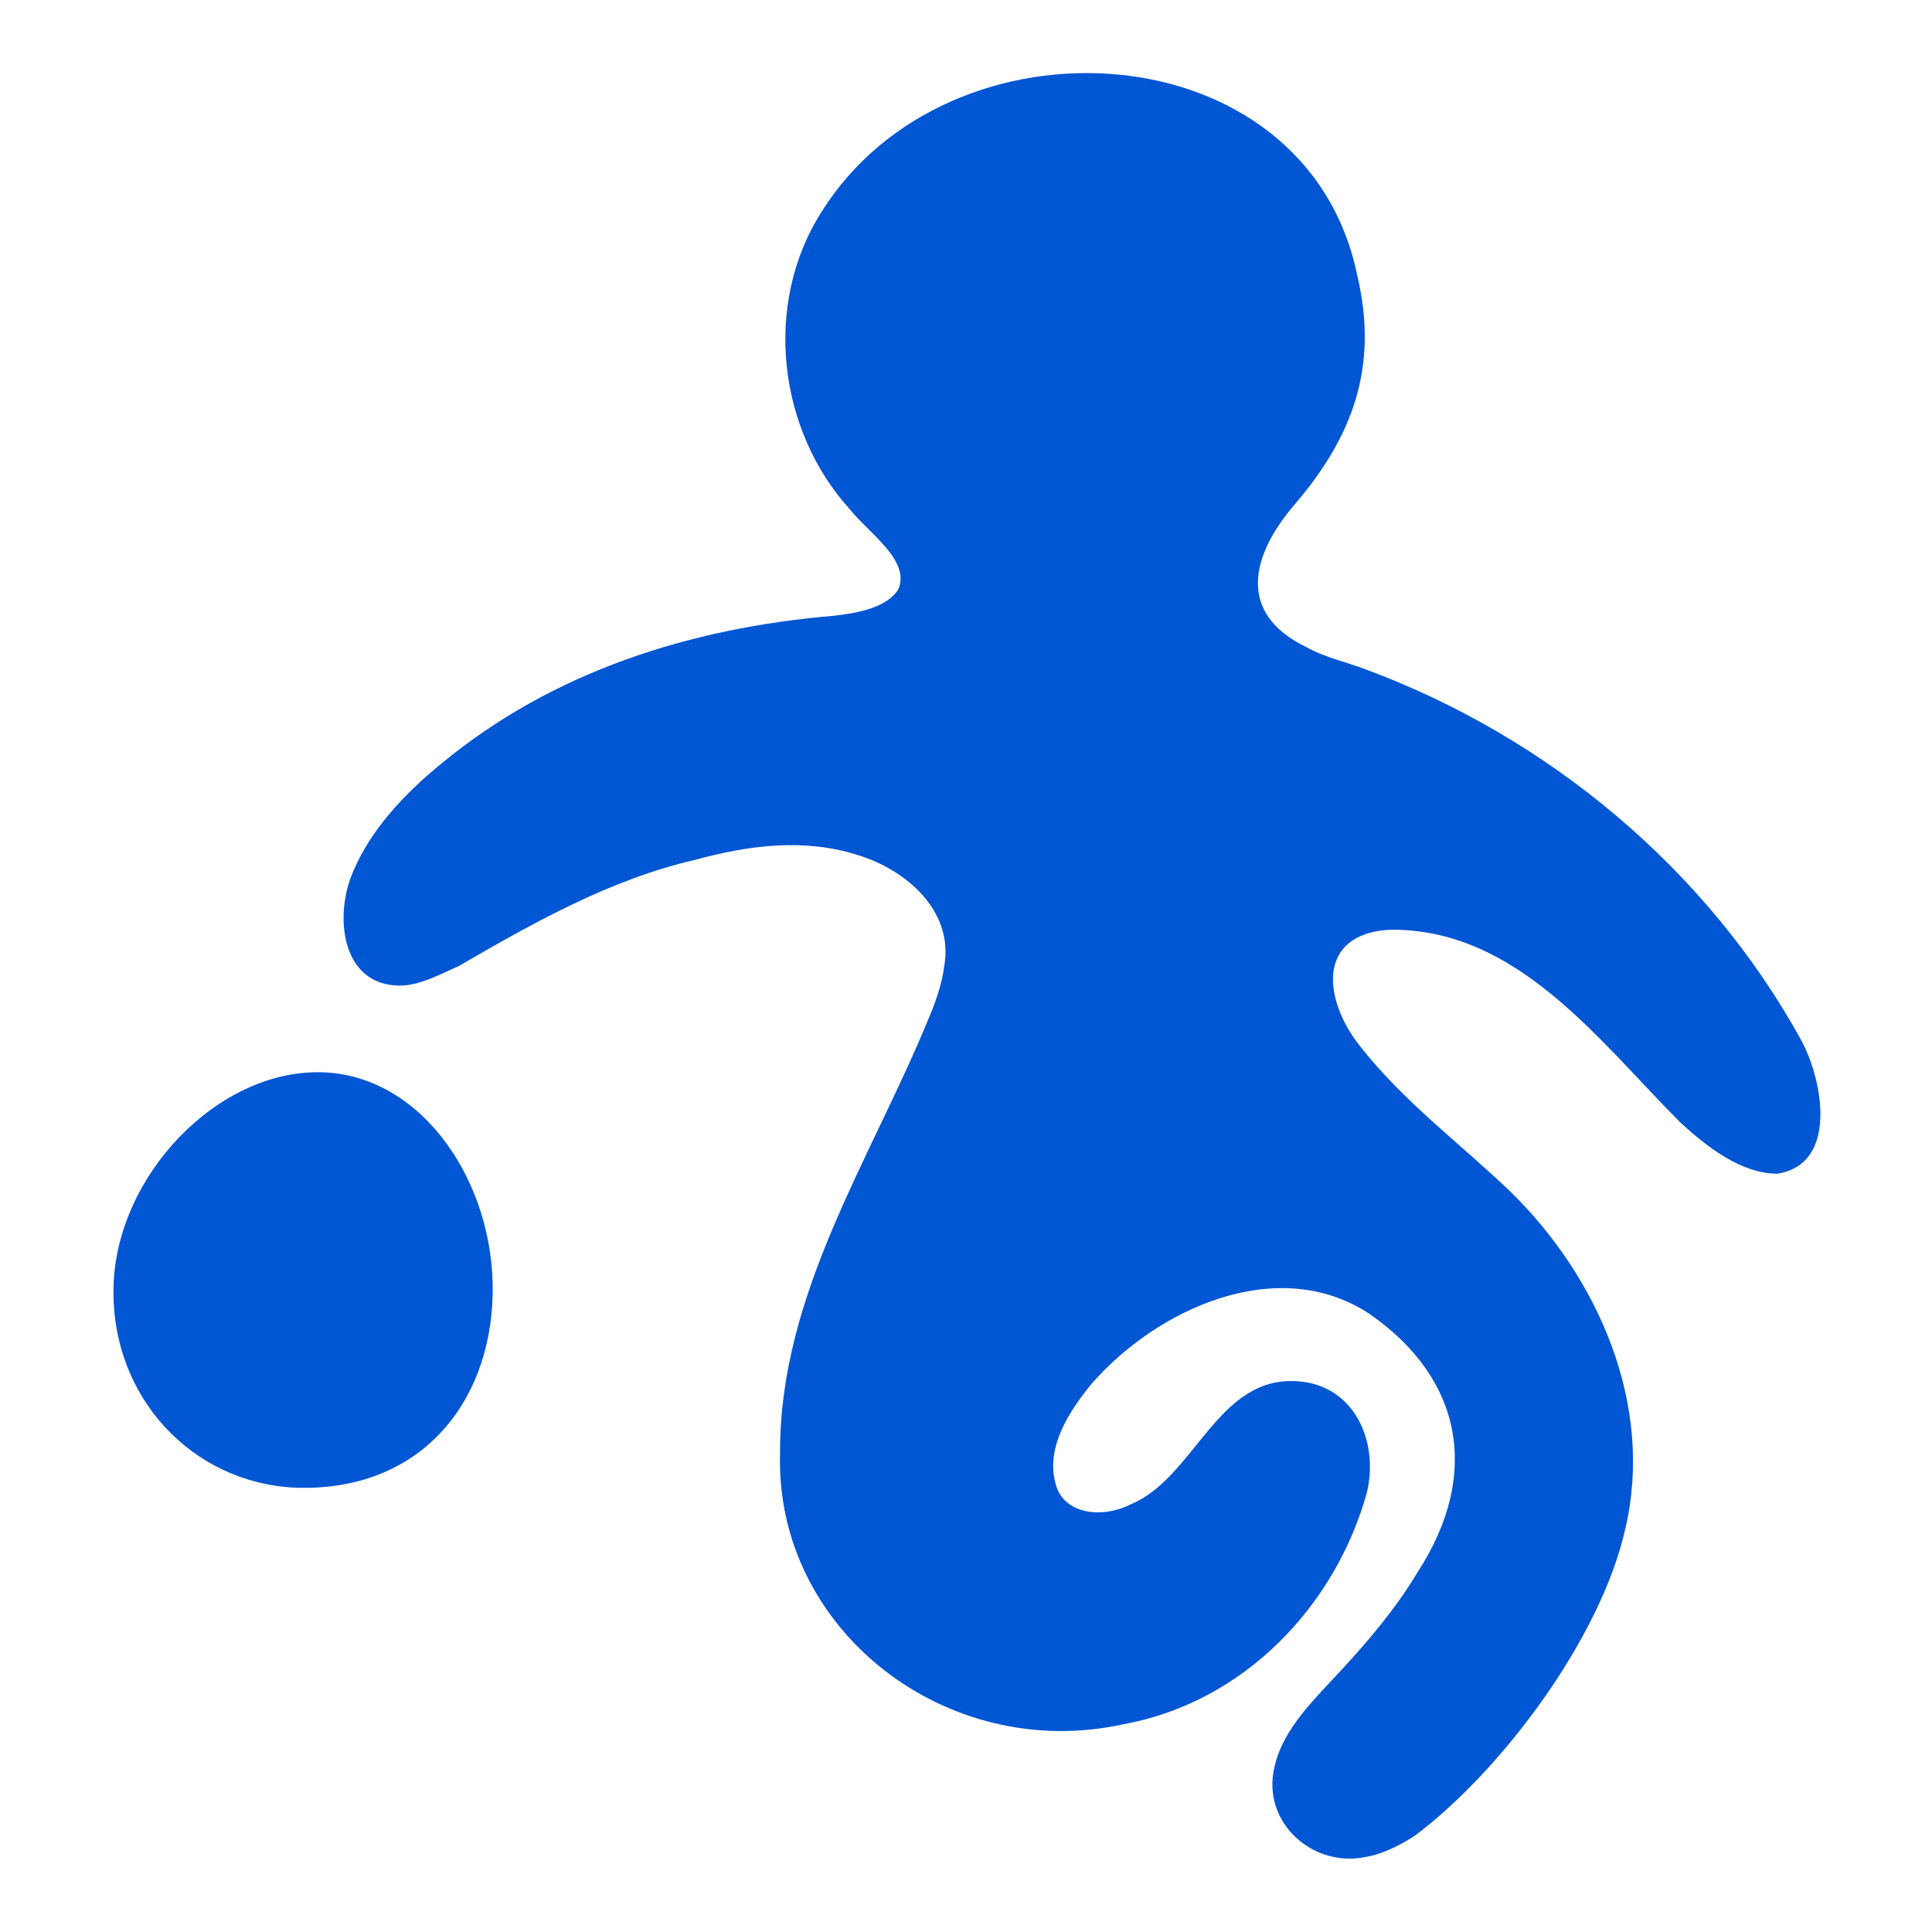 <?xml version="1.0" encoding="UTF-8"?>
<svg id="Layer_1" data-name="Layer 1" xmlns="http://www.w3.org/2000/svg" version="1.1" viewBox="0 0 80 80">
  <defs>
    <style>
      .cls-1 {
        fill: #0056d3;
        stroke-width: 0px;
      }
    </style>
  </defs>
  <path class="cls-1" d="M32.3,60.1c0-6.5,3.7-12,6.1-17.8.3-.7.6-1.5.7-2.3.4-2.3-1.6-4-3.6-4.6-2.2-.7-4.5-.4-6.7.2-3.5.8-6.7,2.6-9.8,4.4-.9.4-1.8.9-2.7.8-2.1-.2-2.4-2.7-1.8-4.4.7-1.9,2.2-3.5,3.8-4.8,4.6-3.8,10.3-5.6,16.2-6.1.9-.1,2.2-.3,2.7-1.1.5-1.2-1.2-2.3-2-3.3-3-3.3-3.6-8.5-1.2-12.3,5.3-8.5,20.1-7.6,22.2,2.6.9,3.8-.2,6.7-2.6,9.5-1.8,2.1-2.4,4.5.5,5.9.7.4,1.6.6,2.4.9,7.6,2.8,14.2,8.3,18.1,15.4.9,1.7,1.5,5.1-1,5.5-1.5,0-2.9-1.1-4-2.1-3.4-3.4-6.8-8.1-12.1-8-3,.2-2.7,2.9-1.2,4.8,1.8,2.3,4.1,4,6.2,6,3.7,3.6,6,8.9,4.8,14-1,4.5-5.1,10-8.7,12.7-.6.4-1.4.8-2.1.9-2,.4-4-1.2-3.8-3.3.2-1.8,1.6-3.1,2.8-4.4,1.2-1.3,2.3-2.6,3.2-4.1,2.6-4,1.9-8-2-10.7-3.8-2.5-8.8-.2-11.5,2.9-.9,1.1-1.9,2.6-1.5,4.1.3,1.3,1.9,1.5,3.1.9,2.7-1.1,3.6-5.4,7-5.1,2.3.2,3.3,2.5,2.8,4.6-1.3,4.7-5.1,8.7-10.1,9.6-7.3,1.6-14.4-3.9-14.2-11.2h0Z"/>
  <path class="cls-1" d="M13.3,44.4c-4.3-.1-8.5,4.3-8.6,8.9-.1,4.6,3.3,8.1,7.5,8.3,5.1.2,8.1-3.4,8.2-8,.1-4.6-2.9-9.1-7.1-9.2"/>
</svg>